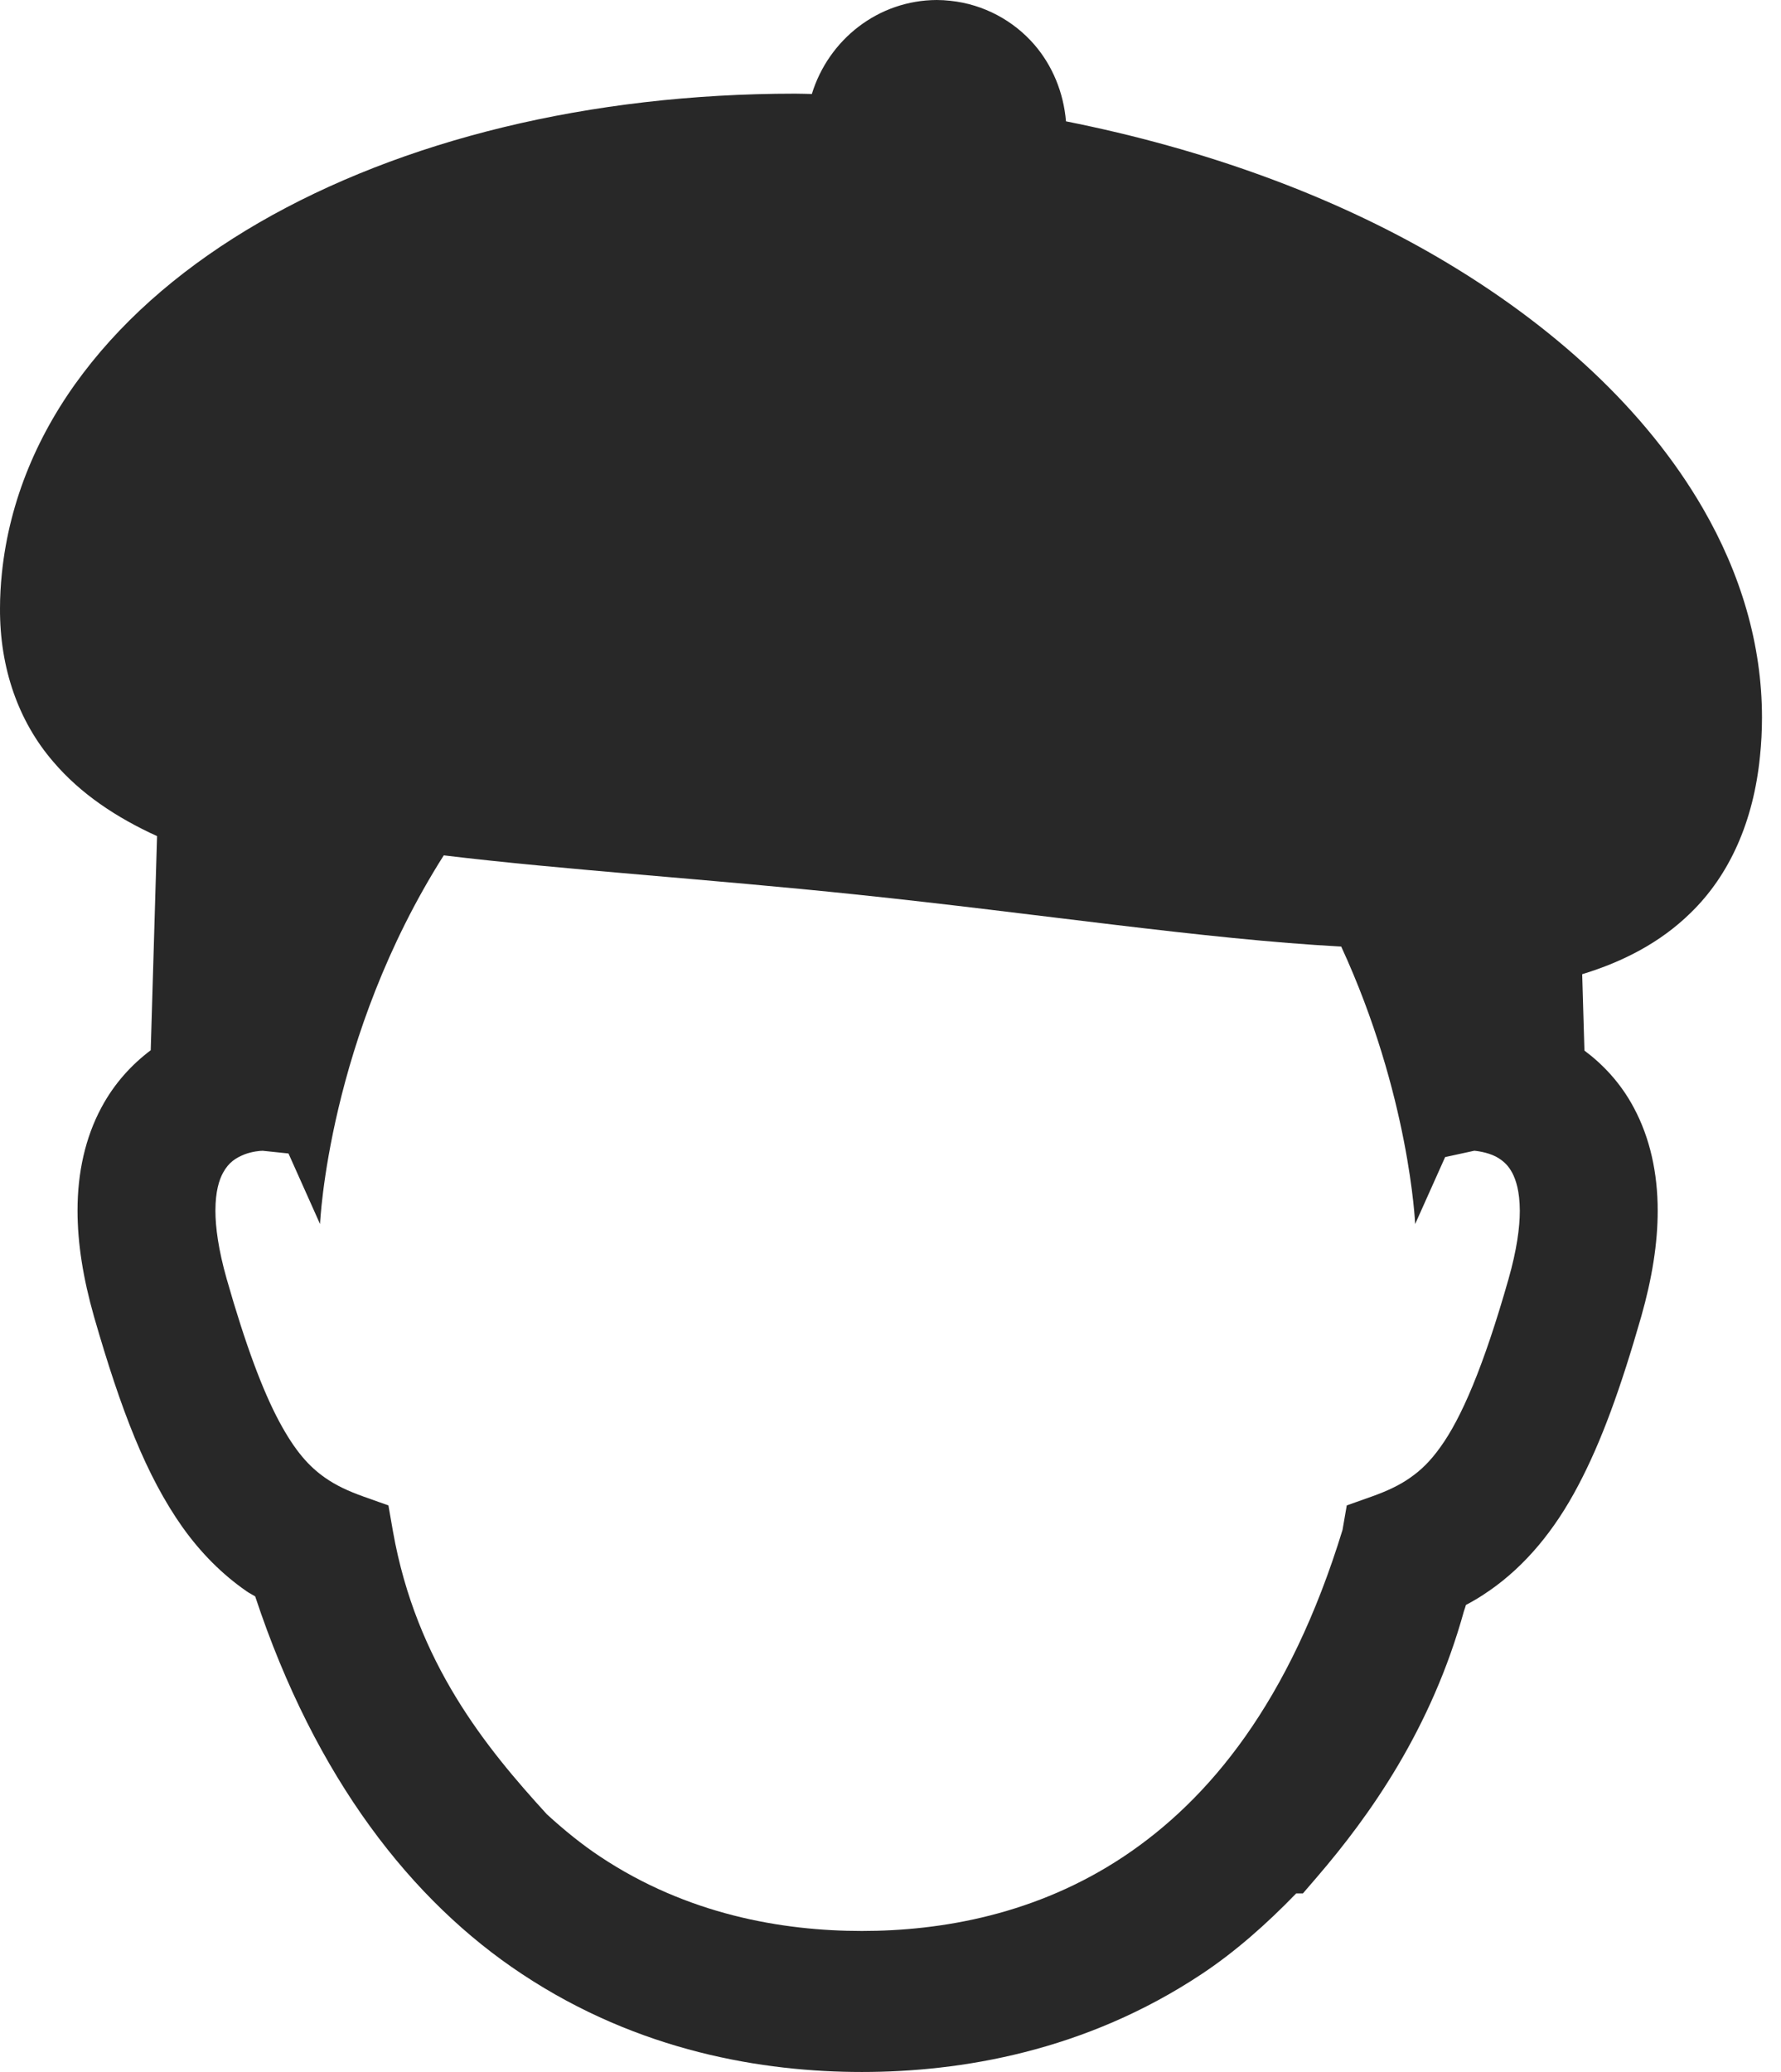 <svg width="43" height="50" viewBox="0 0 43 50" fill="none" xmlns="http://www.w3.org/2000/svg">
<path d="M41.114 12.267C39.745 9.905 37.512 7.843 34.699 6.201C32.143 4.711 29.086 3.594 25.737 2.928C25.678 2.232 25.411 1.584 24.971 1.075C24.475 0.504 23.758 0.104 22.945 0.019C22.836 0.007 22.726 0 22.616 0C21.204 0.006 20.006 0.952 19.601 2.268C19.468 2.266 19.332 2.26 19.198 2.26C14.225 2.261 9.701 3.383 6.258 5.37C4.539 6.365 3.088 7.582 2.009 9.004C0.929 10.424 0.229 12.06 0.046 13.827C0.016 14.118 9.94429e-05 14.402 9.94429e-05 14.679C-0.008 16.12 0.445 17.405 1.281 18.376C1.945 19.157 2.809 19.728 3.792 20.177L3.639 25.344C3.191 25.681 2.764 26.134 2.446 26.731C2.061 27.449 1.871 28.295 1.872 29.214C1.872 30.003 2.006 30.844 2.27 31.773C2.927 34.053 3.532 35.613 4.405 36.852L4.407 36.854C4.85 37.476 5.369 37.995 5.949 38.396L5.942 38.392C6.018 38.446 6.086 38.476 6.161 38.523C7.619 42.924 9.95 45.885 12.607 47.639C15.423 49.506 18.425 50 20.808 50C23.192 50 26.194 49.506 29.011 47.638C29.815 47.105 30.572 46.438 31.295 45.691H31.457L31.798 45.295C33.074 43.812 34.559 41.722 35.346 38.875C35.364 38.826 35.379 38.779 35.393 38.73C35.573 38.635 35.757 38.527 35.942 38.396V38.398C35.945 38.396 35.945 38.394 35.946 38.394C35.949 38.392 35.951 38.392 35.953 38.39C36.828 37.784 37.537 36.925 38.101 35.853C38.667 34.785 39.132 33.49 39.624 31.776C39.889 30.844 40.023 30.003 40.023 29.216C40.023 28.303 39.836 27.461 39.451 26.739L39.454 26.745L39.45 26.738C39.449 26.737 39.449 26.736 39.449 26.734C39.448 26.733 39.446 26.731 39.445 26.728L39.447 26.731C39.126 26.128 38.696 25.682 38.254 25.352L38.2 23.509C39.192 23.207 40.088 22.743 40.812 22.035C41.765 21.113 42.337 19.811 42.492 18.257C42.525 17.943 42.541 17.63 42.541 17.318C42.542 15.553 42.025 13.839 41.114 12.267ZM25.744 3.548L25.745 3.544L25.744 3.554C25.744 3.554 25.744 3.55 25.744 3.548ZM36.423 30.859C35.817 32.992 35.275 34.232 34.777 34.92C34.529 35.268 34.299 35.485 34.045 35.661C33.792 35.839 33.5 35.978 33.118 36.114L32.516 36.328L32.413 36.921C31.139 41.073 29.192 43.428 27.13 44.801C25.029 46.198 22.737 46.597 20.809 46.597C18.881 46.597 16.587 46.198 14.487 44.801C14.051 44.512 13.624 44.166 13.204 43.782C11.749 42.189 10.051 40.132 9.488 36.957L9.378 36.328L8.776 36.114C8.395 35.978 8.103 35.839 7.85 35.661C7.473 35.397 7.133 35.036 6.736 34.294C6.343 33.559 5.928 32.458 5.472 30.859C5.274 30.16 5.201 29.617 5.201 29.214C5.202 28.747 5.291 28.474 5.384 28.302C5.522 28.049 5.69 27.943 5.906 27.856C6.088 27.787 6.275 27.77 6.343 27.77L6.965 27.835L7.727 29.538C7.727 29.538 7.917 25.048 10.714 20.641C13.647 20.995 17.063 21.208 20.691 21.588C25.06 22.044 29.068 22.664 32.382 22.842C34.036 26.427 34.167 29.538 34.167 29.538L34.891 27.922L35.595 27.769C35.725 27.781 35.998 27.827 36.189 27.953C36.315 28.035 36.417 28.128 36.511 28.302C36.601 28.474 36.691 28.746 36.694 29.216C36.694 29.62 36.621 30.163 36.423 30.859Z" fill="#282828"/>
<path d="M22.941 0.018C22.942 0.018 22.943 0.019 22.946 0.019C22.947 0.019 22.951 0.019 22.952 0.019L22.941 0.018Z" fill="#282828"/>
</svg>
